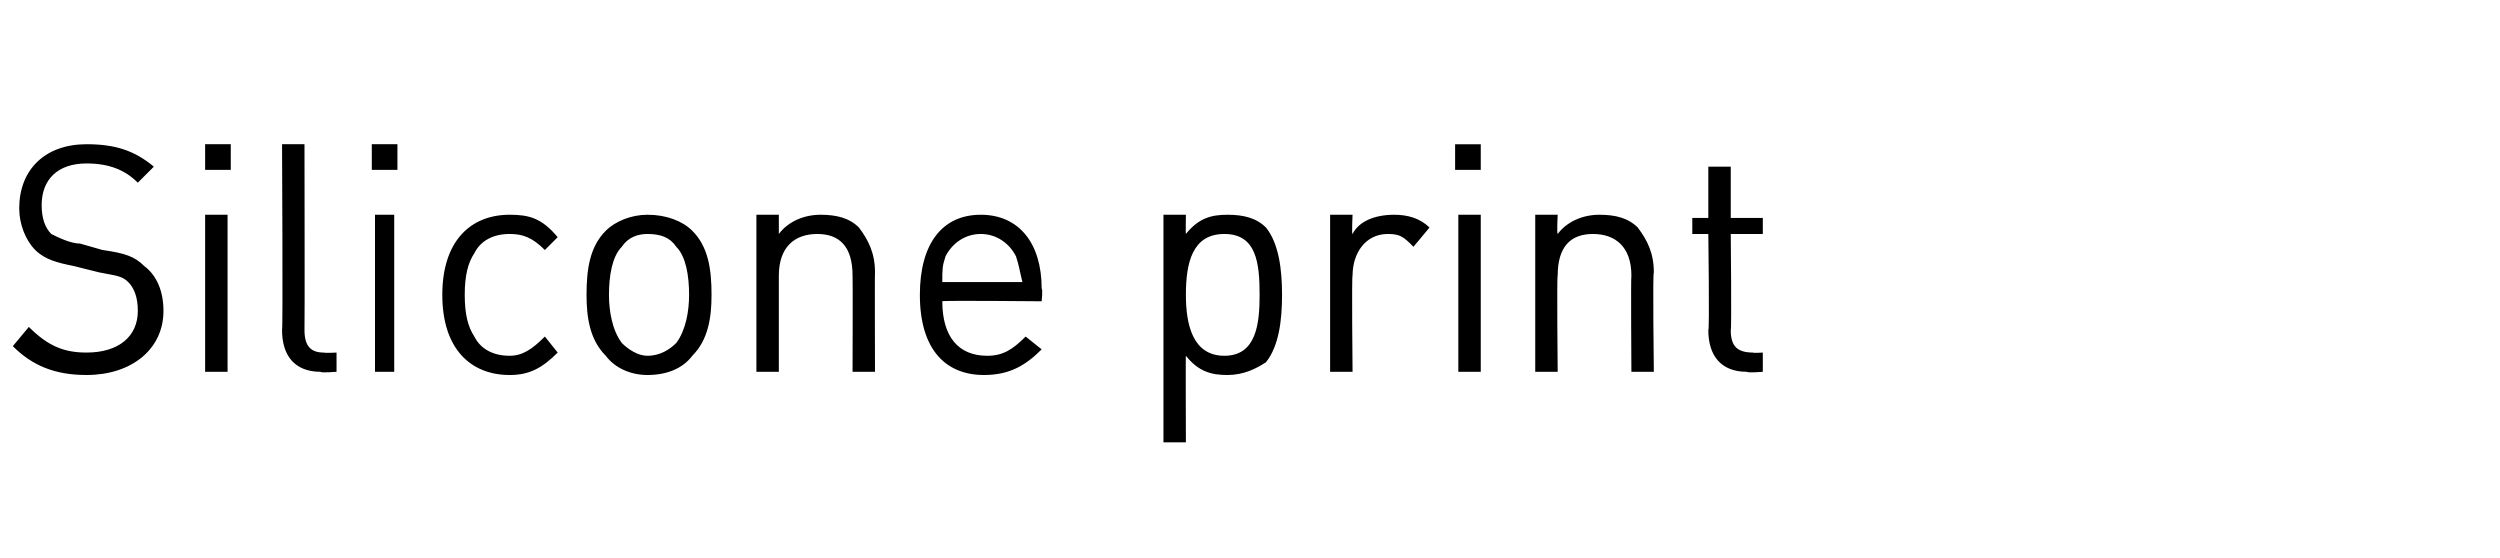 <?xml version="1.0" standalone="no"?><!DOCTYPE svg PUBLIC "-//W3C//DTD SVG 1.1//EN" "http://www.w3.org/Graphics/SVG/1.1/DTD/svg11.dtd"><svg xmlns="http://www.w3.org/2000/svg" version="1.1" width="78px" height="17.4px" viewBox="0 -4 78 17.4" style="top:-4px"><desc>Silicone print</desc><defs/><g id="Polygon267723"><path d="m2.7 7.7c-1 0-1.7-.3-2.3-.9c0 0 .5-.6.5-.6c.6.6 1.1.8 1.8.8c1 0 1.6-.5 1.6-1.3c0-.4-.1-.7-.3-.9c-.2-.2-.4-.2-.9-.3c0 0-.8-.2-.8-.2c-.5-.1-.9-.2-1.2-.5c-.3-.3-.5-.8-.5-1.3c0-1.2.8-2 2.1-2c.9 0 1.5.2 2.1.7c0 0-.5.5-.5.5c-.4-.4-.9-.6-1.6-.6c-.9 0-1.4.5-1.4 1.3c0 .4.1.7.3.9c.2.1.6.3.9.3c0 0 .7.2.7.2c.7.1 1 .2 1.3.5c.4.3.6.8.6 1.4c0 1.2-1 2-2.4 2zm3.7-.1l0-4.9l.7 0l0 4.9l-.7 0zm0-6.3l0-.8l.8 0l0 .8l-.8 0zm3.6 6.3c-.8 0-1.2-.5-1.2-1.3c.03.03 0-5.8 0-5.8l.7 0c0 0 .01 5.8 0 5.8c0 .5.2.7.6.7c.04.02.4 0 .4 0l0 .6c0 0-.49.04-.5 0zm1.7 0l0-4.9l.6 0l0 4.9l-.6 0zm-.1-6.3l0-.8l.8 0l0 .8l-.8 0zm4.3 6.4c-1.2 0-2.1-.8-2.1-2.5c0-1.7.9-2.5 2.1-2.5c.6 0 1 .1 1.5.7c0 0-.4.4-.4.4c-.4-.4-.7-.5-1.1-.5c-.5 0-.9.2-1.1.6c-.2.3-.3.7-.3 1.3c0 .6.1 1 .3 1.3c.2.4.6.6 1.1.6c.4 0 .7-.2 1.1-.6c0 0 .4.5.4.5c-.5.5-.9.7-1.5.7zm5.7-.6c-.3.4-.8.6-1.4.6c-.5 0-1-.2-1.3-.6c-.5-.5-.6-1.2-.6-1.9c0-.8.1-1.5.6-2c.3-.3.8-.5 1.3-.5c.6 0 1.1.2 1.4.5c.5.5.6 1.2.6 2c0 .7-.1 1.4-.6 1.9zm-.5-3.4c-.2-.3-.5-.4-.9-.4c-.3 0-.6.1-.8.4c-.3.3-.4.9-.4 1.5c0 .5.1 1.1.4 1.5c.2.2.5.4.8.4c.4 0 .7-.2.9-.4c.3-.4.4-1 .4-1.5c0-.6-.1-1.2-.4-1.5zm5.5 3.9c0 0 .01-2.99 0-3c0-.9-.4-1.3-1.1-1.3c-.7 0-1.2.4-1.2 1.3c0 .01 0 3 0 3l-.7 0l0-4.9l.7 0c0 0 0 .56 0 .6c.3-.4.8-.6 1.3-.6c.5 0 .9.1 1.2.4c.3.4.5.8.5 1.4c-.01-.01 0 3.1 0 3.1l-.7 0zm2.8-2.2c0 1.1.5 1.7 1.4 1.7c.5 0 .8-.2 1.2-.6c0 0 .5.4.5.4c-.5.5-1 .8-1.8.8c-1.2 0-2-.8-2-2.5c0-1.6.7-2.5 1.9-2.5c1.2 0 1.9.9 1.9 2.3c.04.04 0 .4 0 .4c0 0-3.12-.03-3.1 0zm2.3-1.4c-.2-.4-.6-.7-1.1-.7c-.5 0-.9.3-1.1.7c-.1.3-.1.4-.1.8c0 0 2.5 0 2.5 0c-.1-.4-.1-.5-.2-.8zm7.8 3.3c-.3.2-.7.4-1.2.4c-.5 0-.9-.1-1.3-.6c-.01-.04 0 2.7 0 2.7l-.7 0l0-7.1l.7 0c0 0-.01.6 0 .6c.4-.5.8-.6 1.3-.6c.5 0 .9.1 1.2.4c.4.5.5 1.3.5 2.1c0 .8-.1 1.6-.5 2.1zm-1.3-4c-1 0-1.2.9-1.2 1.9c0 .9.2 1.9 1.2 1.9c1 0 1.1-1 1.1-1.9c0-1-.1-1.9-1.1-1.9zm5.9.4c-.3-.3-.4-.4-.8-.4c-.7 0-1.1.6-1.1 1.3c-.03.02 0 3 0 3l-.7 0l0-4.9l.7 0c0 0-.03.62 0 .6c.2-.4.7-.6 1.3-.6c.4 0 .8.1 1.1.4c0 0-.5.6-.5.6zm1.4 3.9l0-4.9l.7 0l0 4.9l-.7 0zm-.1-6.3l0-.8l.8 0l0 .8l-.8 0zm5.5 6.3c0 0-.02-2.99 0-3c0-.9-.5-1.3-1.2-1.3c-.7 0-1.1.4-1.1 1.3c-.03.01 0 3 0 3l-.7 0l0-4.9l.7 0c0 0-.03.56 0 .6c.3-.4.8-.6 1.3-.6c.5 0 .9.1 1.2.4c.3.4.5.8.5 1.4c-.04-.01 0 3.1 0 3.1l-.7 0zm3.6 0c-.8 0-1.2-.5-1.2-1.3c.04.02 0-3 0-3l-.5 0l0-.5l.5 0l0-1.6l.7 0l0 1.6l1 0l0 .5l-1 0c0 0 .03 3 0 3c0 .5.2.7.7.7c-.04.02.3 0 .3 0l0 .6c0 0-.46.04-.5 0z" stroke="none" fill="#000"/></g></svg>